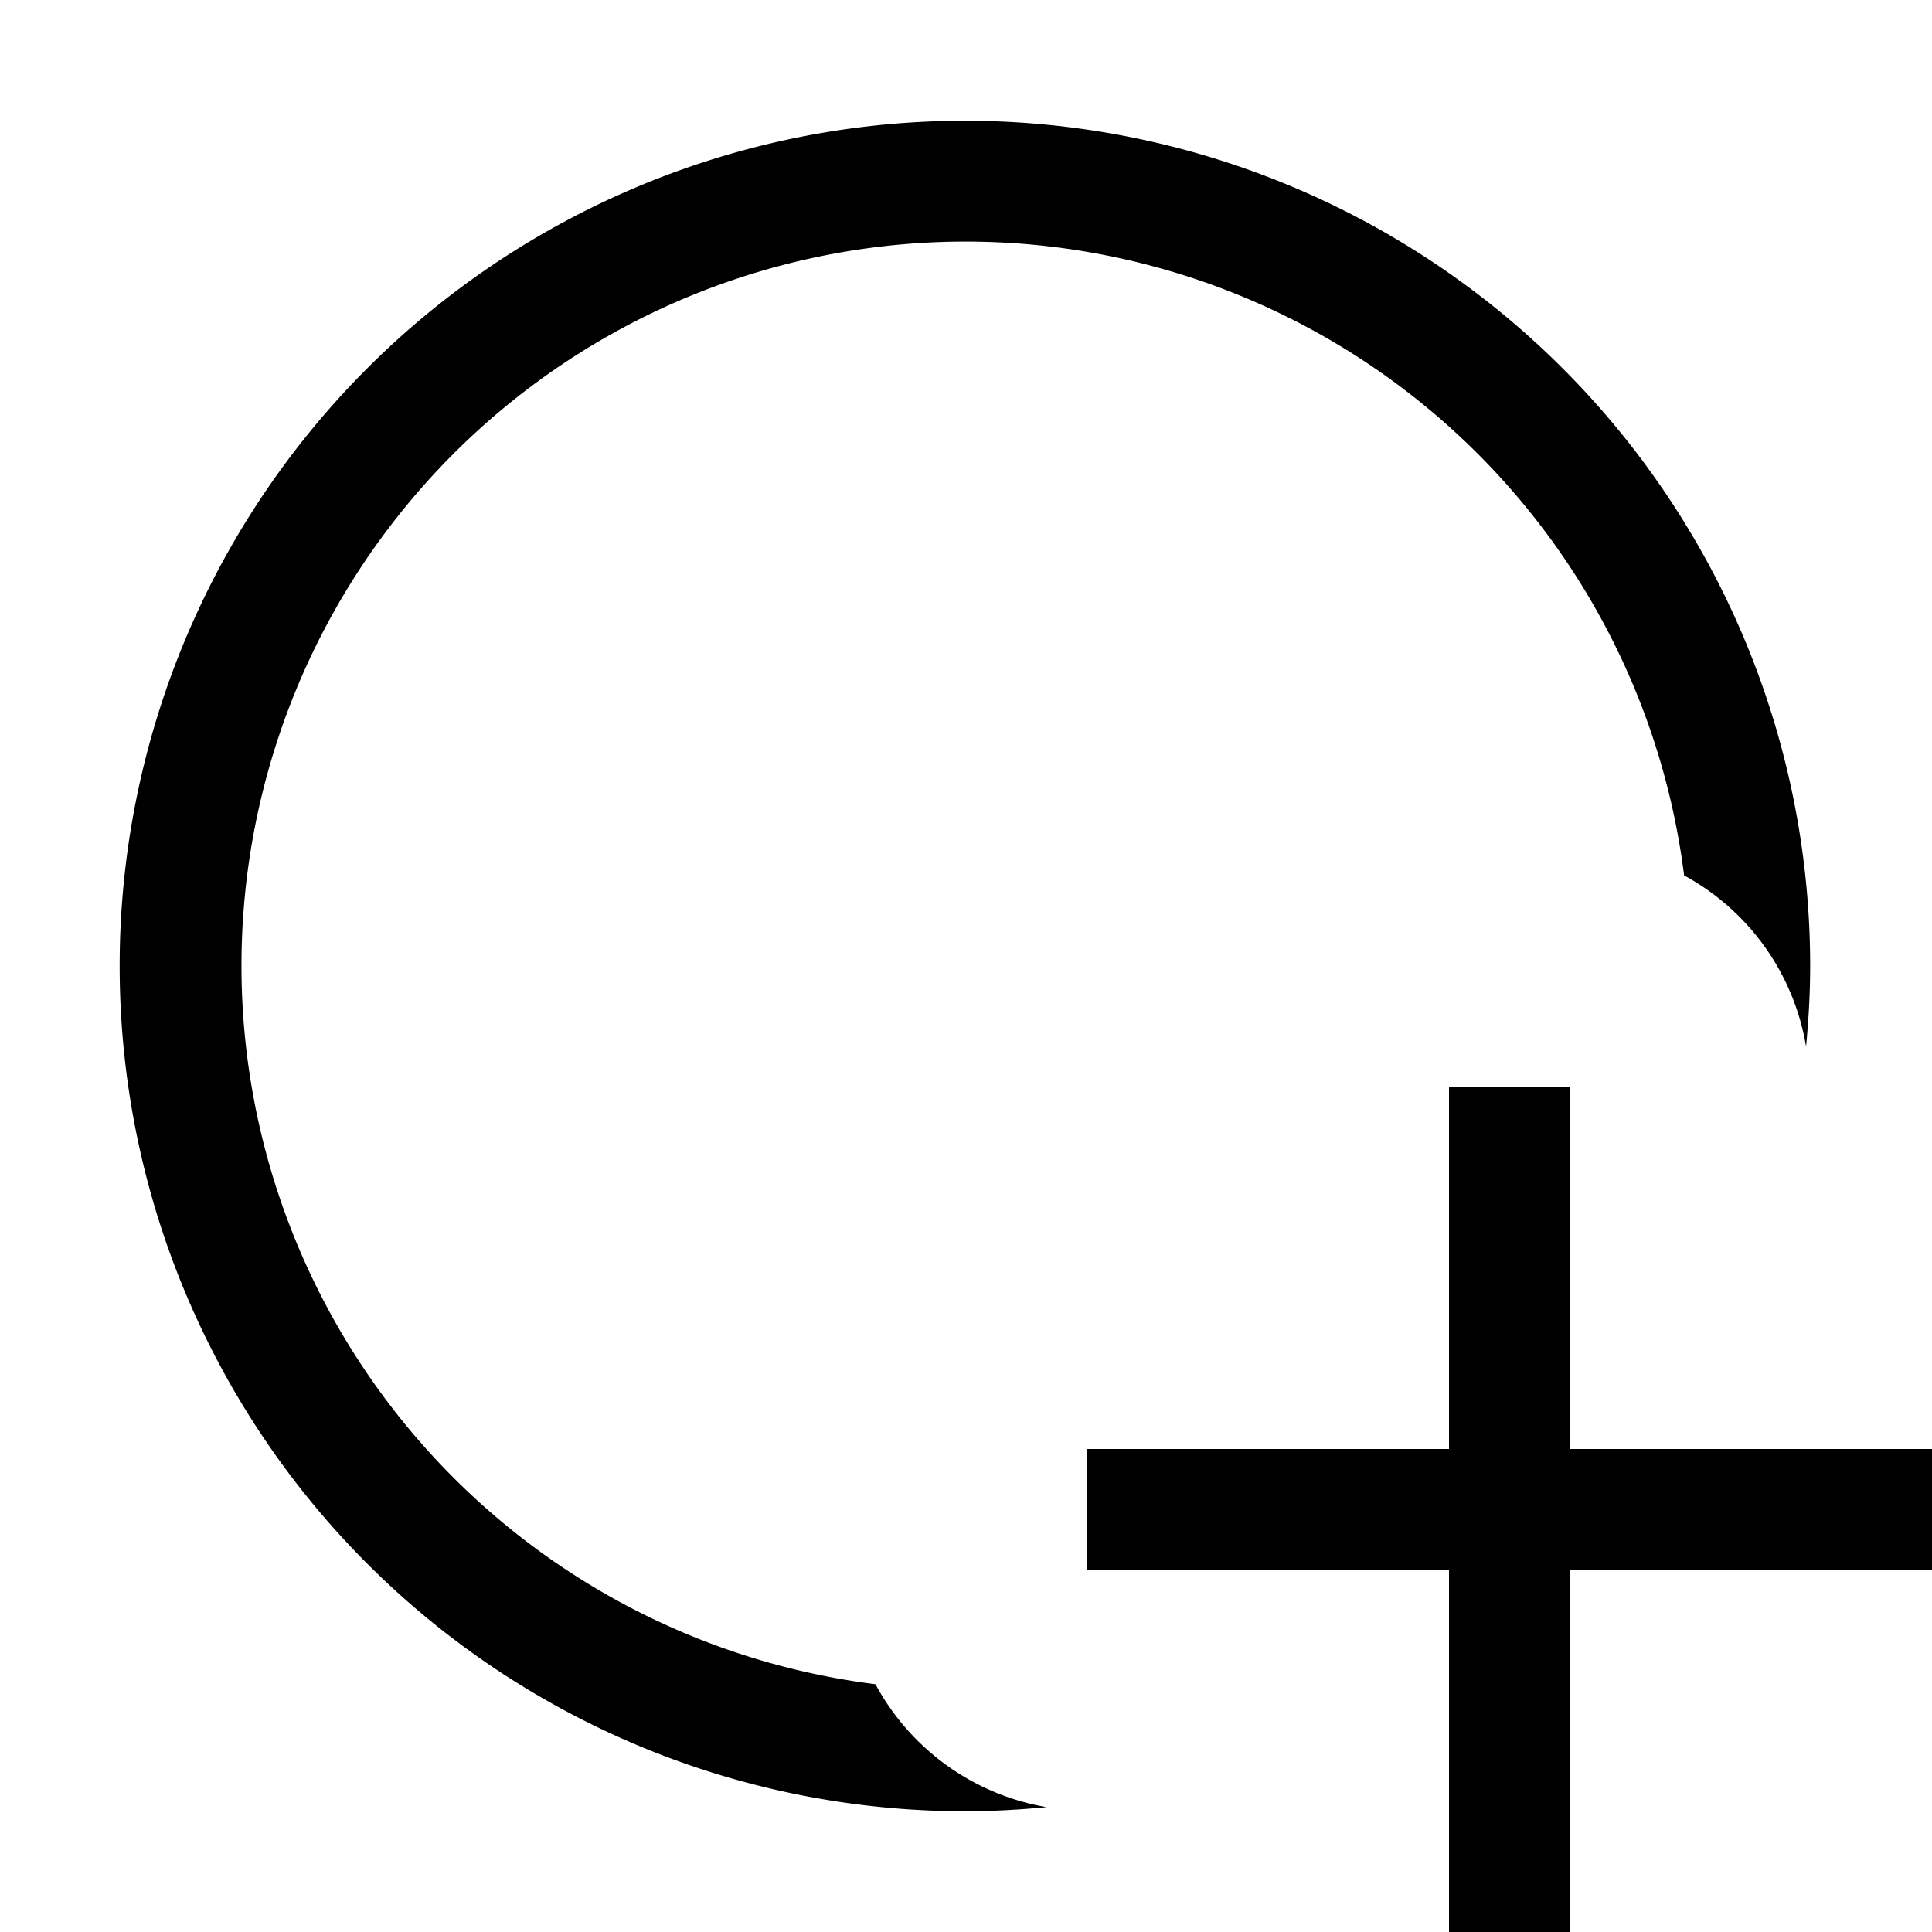 <svg xmlns="http://www.w3.org/2000/svg" viewBox="0 0 16 16"><path d="M8.667 14.966c-.22.021-.442.034-.667.034a7 7 0 1 1 6.991-7c0 .225-.013.447-.034.667a1.982 1.982 0 0 0-1.01-1.417 5.997 5.997 0 1 0-6.697 6.698 1.993 1.993 0 0 0 1.417 1.018zM13 12V9h-1v3H9v1h3v3h1v-3h3v-1z"/><path fill="none" d="M0 0h16v16H0z"/></svg>